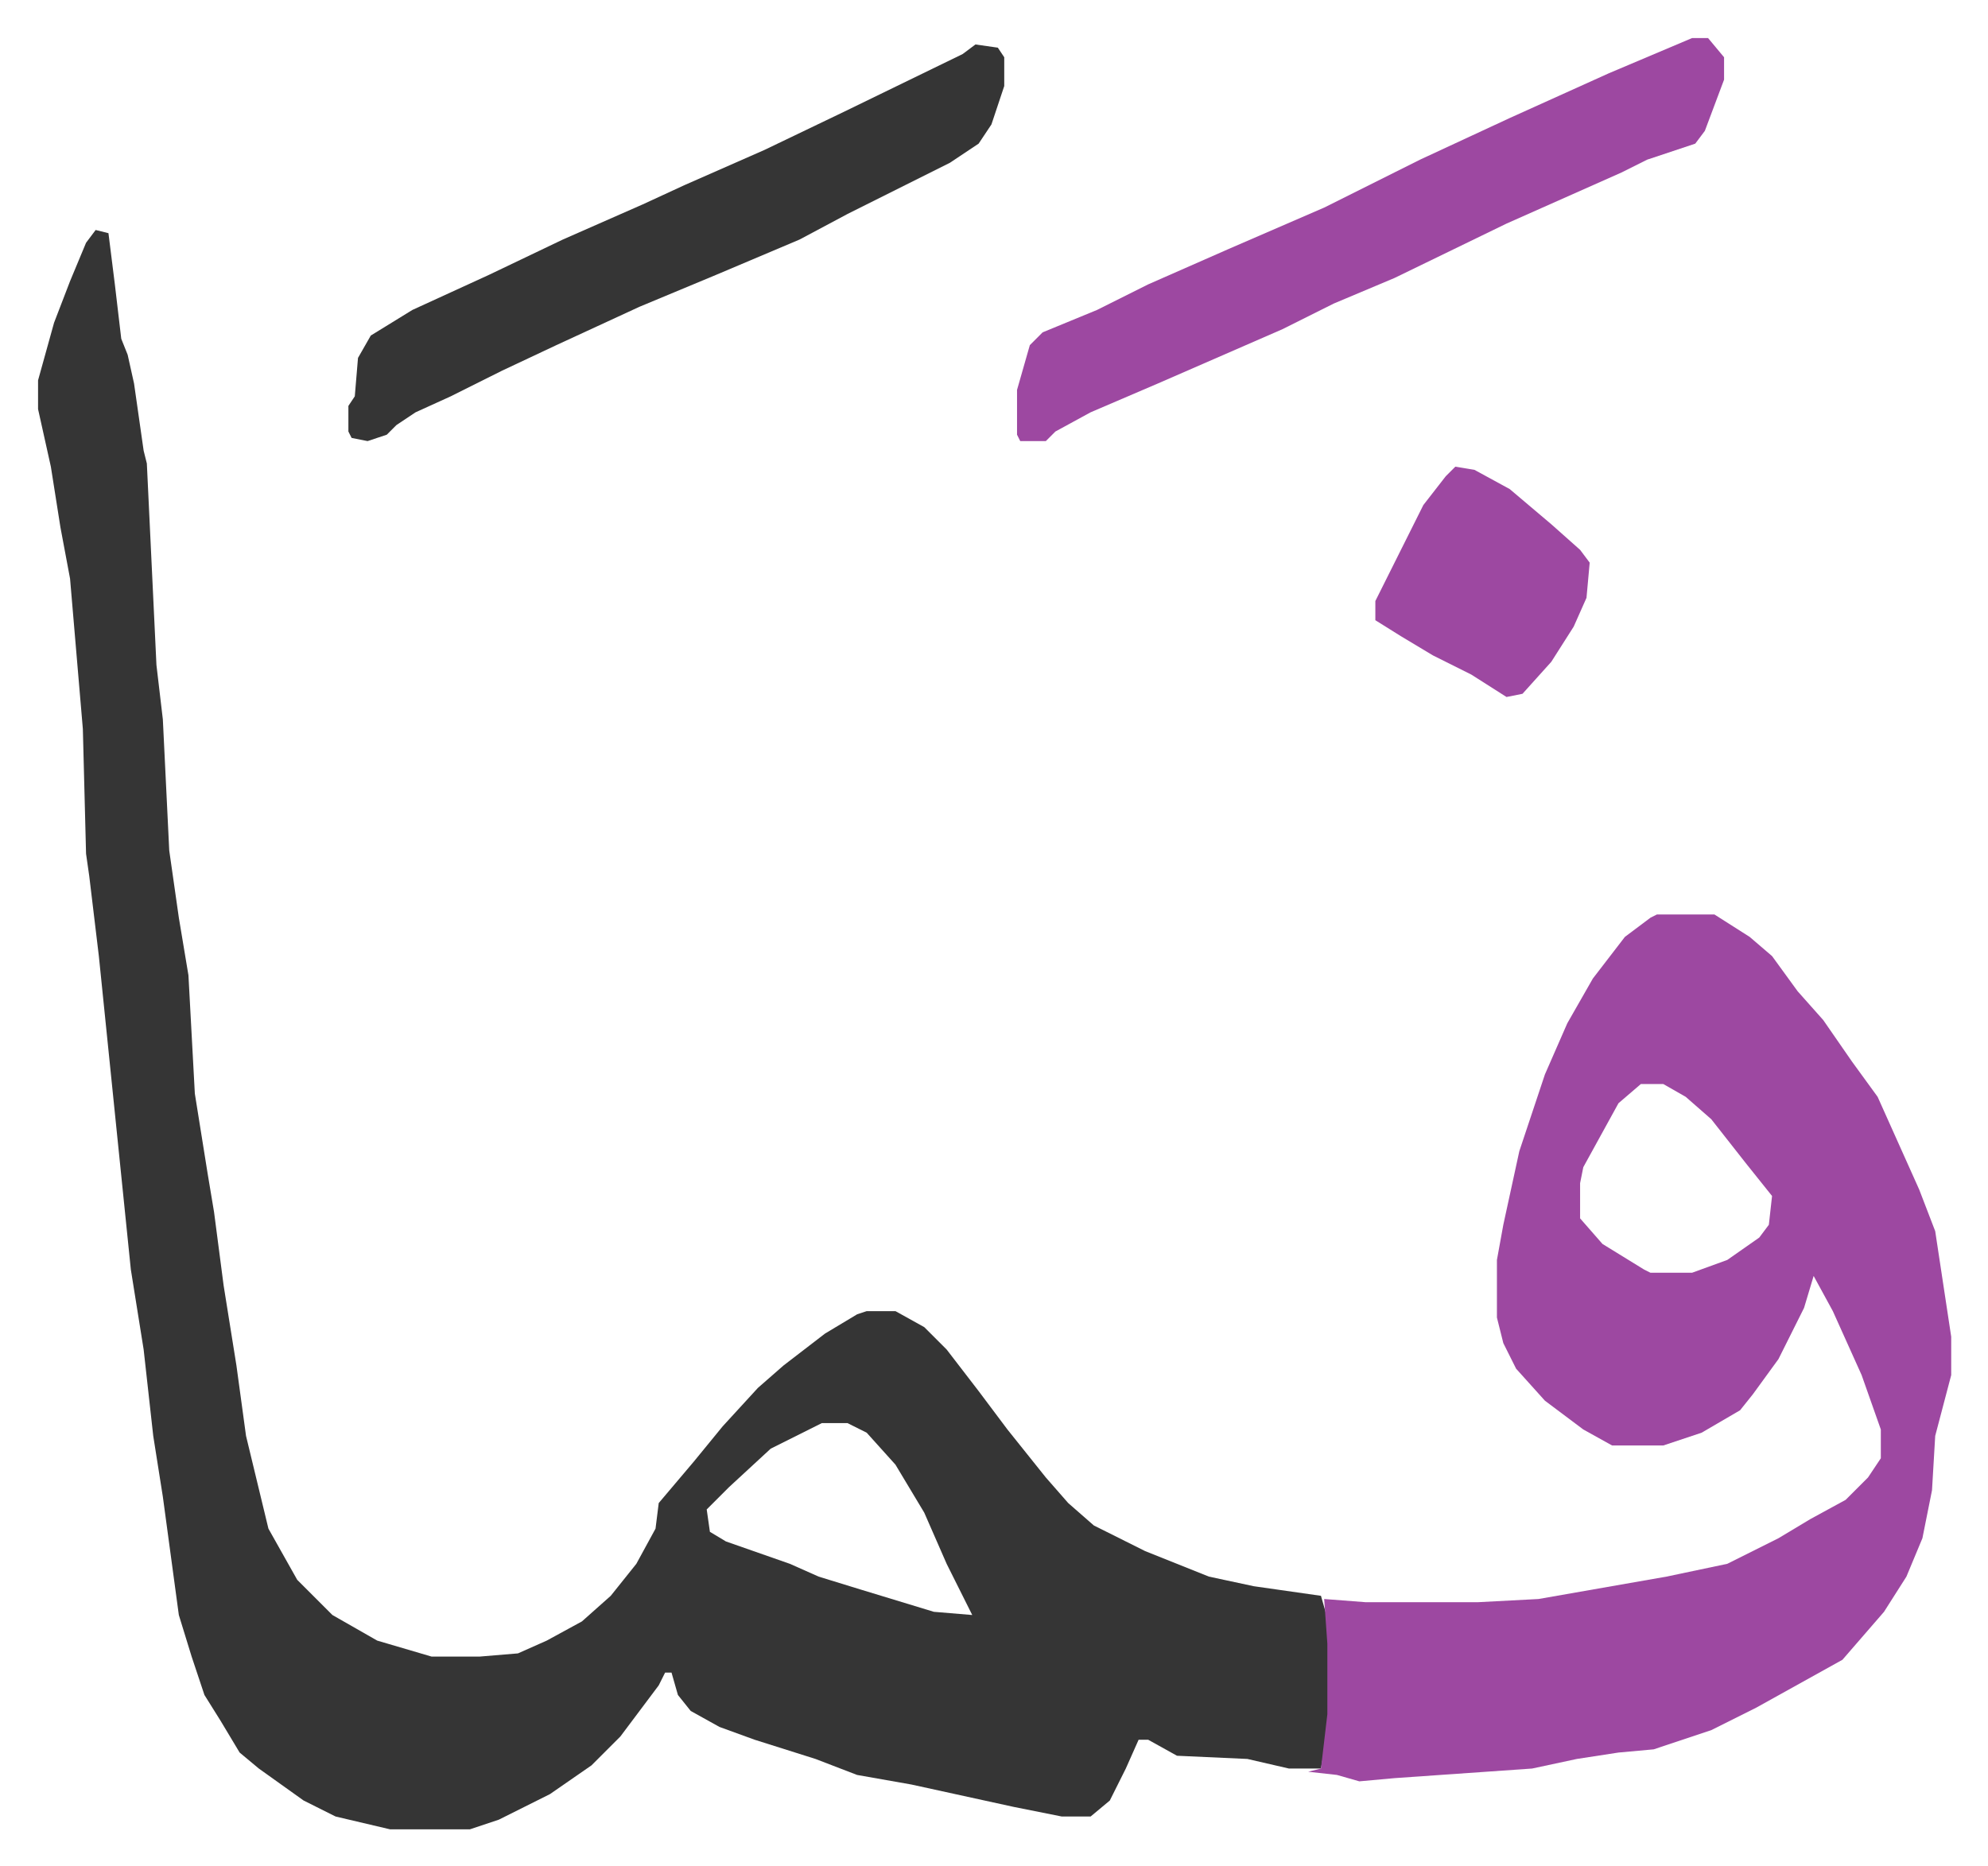 <svg xmlns="http://www.w3.org/2000/svg" viewBox="-11.9 422.1 621.4 583.4">
    <path fill="#353535" id="rule_normal" d="m18 494 4 1 2 16 2 17 2 5 2 9 3 21 1 4 3 63 2 17 2 41 3 21 3 18 2 37 4 25 2 12 3 23 4 25 3 22 7 29 9 16 11 11 14 8 17 5h15l12-1 9-4 11-6 9-8 8-10 6-11 1-8 11-13 9-11 11-12 8-7 13-10 10-6 3-1h9l9 5 7 7 10 13 9 12 12 15 7 8 8 7 16 8 20 8 14 3 21 3 2 7 1 8v22l-3 17h-10l-13-3-22-1-9-5h-3l-4 9-5 10-6 5h-9l-15-3-32-7-17-3-13-5-19-6-11-4-9-5-4-5-2-7h-2l-2 4-12 16-9 9-13 9-16 8-9 3h-25l-17-4-10-5-14-10-6-5-6-10-5-8-4-12-4-13-5-37-3-19-3-27-4-25-10-98-3-25-1-7-1-39-4-47-3-16-3-19-4-18v-9l5-18 5-13 5-12zm227 373-16 8-13 12-7 7 1 7 5 3 20 7 9 4 13 4 23 7 12 1-8-16-7-16-9-15-9-10-6-3z"/>
    <path fill="#9d48a1" id="rule_ikhfa" d="M506 708h18l11 7 7 6 8 11 8 9 9 13 8 11 13 29 5 13 5 33v12l-5 19-1 17-3 15-5 12-7 11-13 15-27 15-14 7-18 6-11 1-13 2-14 3-43 3-11 1-7-2-9-1 4-1 2-17v-22l-1-14 13 1h35l19-1 40-7 19-4 16-8 10-6 11-6 7-7 4-6v-9l-6-17-9-20-6-11-3 10-8 16-8 11-4 5-12 7-12 4h-16l-9-5-12-9-9-10-4-8-2-8v-18l2-11 5-23 8-24 7-16 8-14 10-13 8-6zm-5 53-7 6-11 20-1 5v11l7 8 13 8 2 1h13l11-4 10-7 3-4 1-9-8-10-11-14-8-7-7-4zm16-327h5l5 6v7l-6 16-3 4-15 5-8 4-36 16-35 17-19 8-16 8-39 17-21 9-11 6-3 3h-8l-1-2v-14l4-14 4-4 17-7 16-8 25-11 30-13 30-15 28-13 31-14z"/>
    <path fill="#353535" id="rule_normal" d="m293 436 7 1 2 3v9l-4 12-4 6-9 6-16 8-16 8-15 8-26 11-24 10-26 12-17 8-16 8-11 5-6 4-3 3-6 2-5-1-1-2v-8l2-3 1-12 4-7 13-8 24-11 23-11 25-11 13-6 25-11 25-12 37-18z"/>
    <path fill="#9d48a1" id="rule_ikhfa" d="m443 568 6 1 11 6 13 11 9 8 3 4-1 11-4 9-7 11-9 10-5 1-11-7-12-6-10-6-8-5v-6l8-16 7-14 7-9z"/>
</svg>
